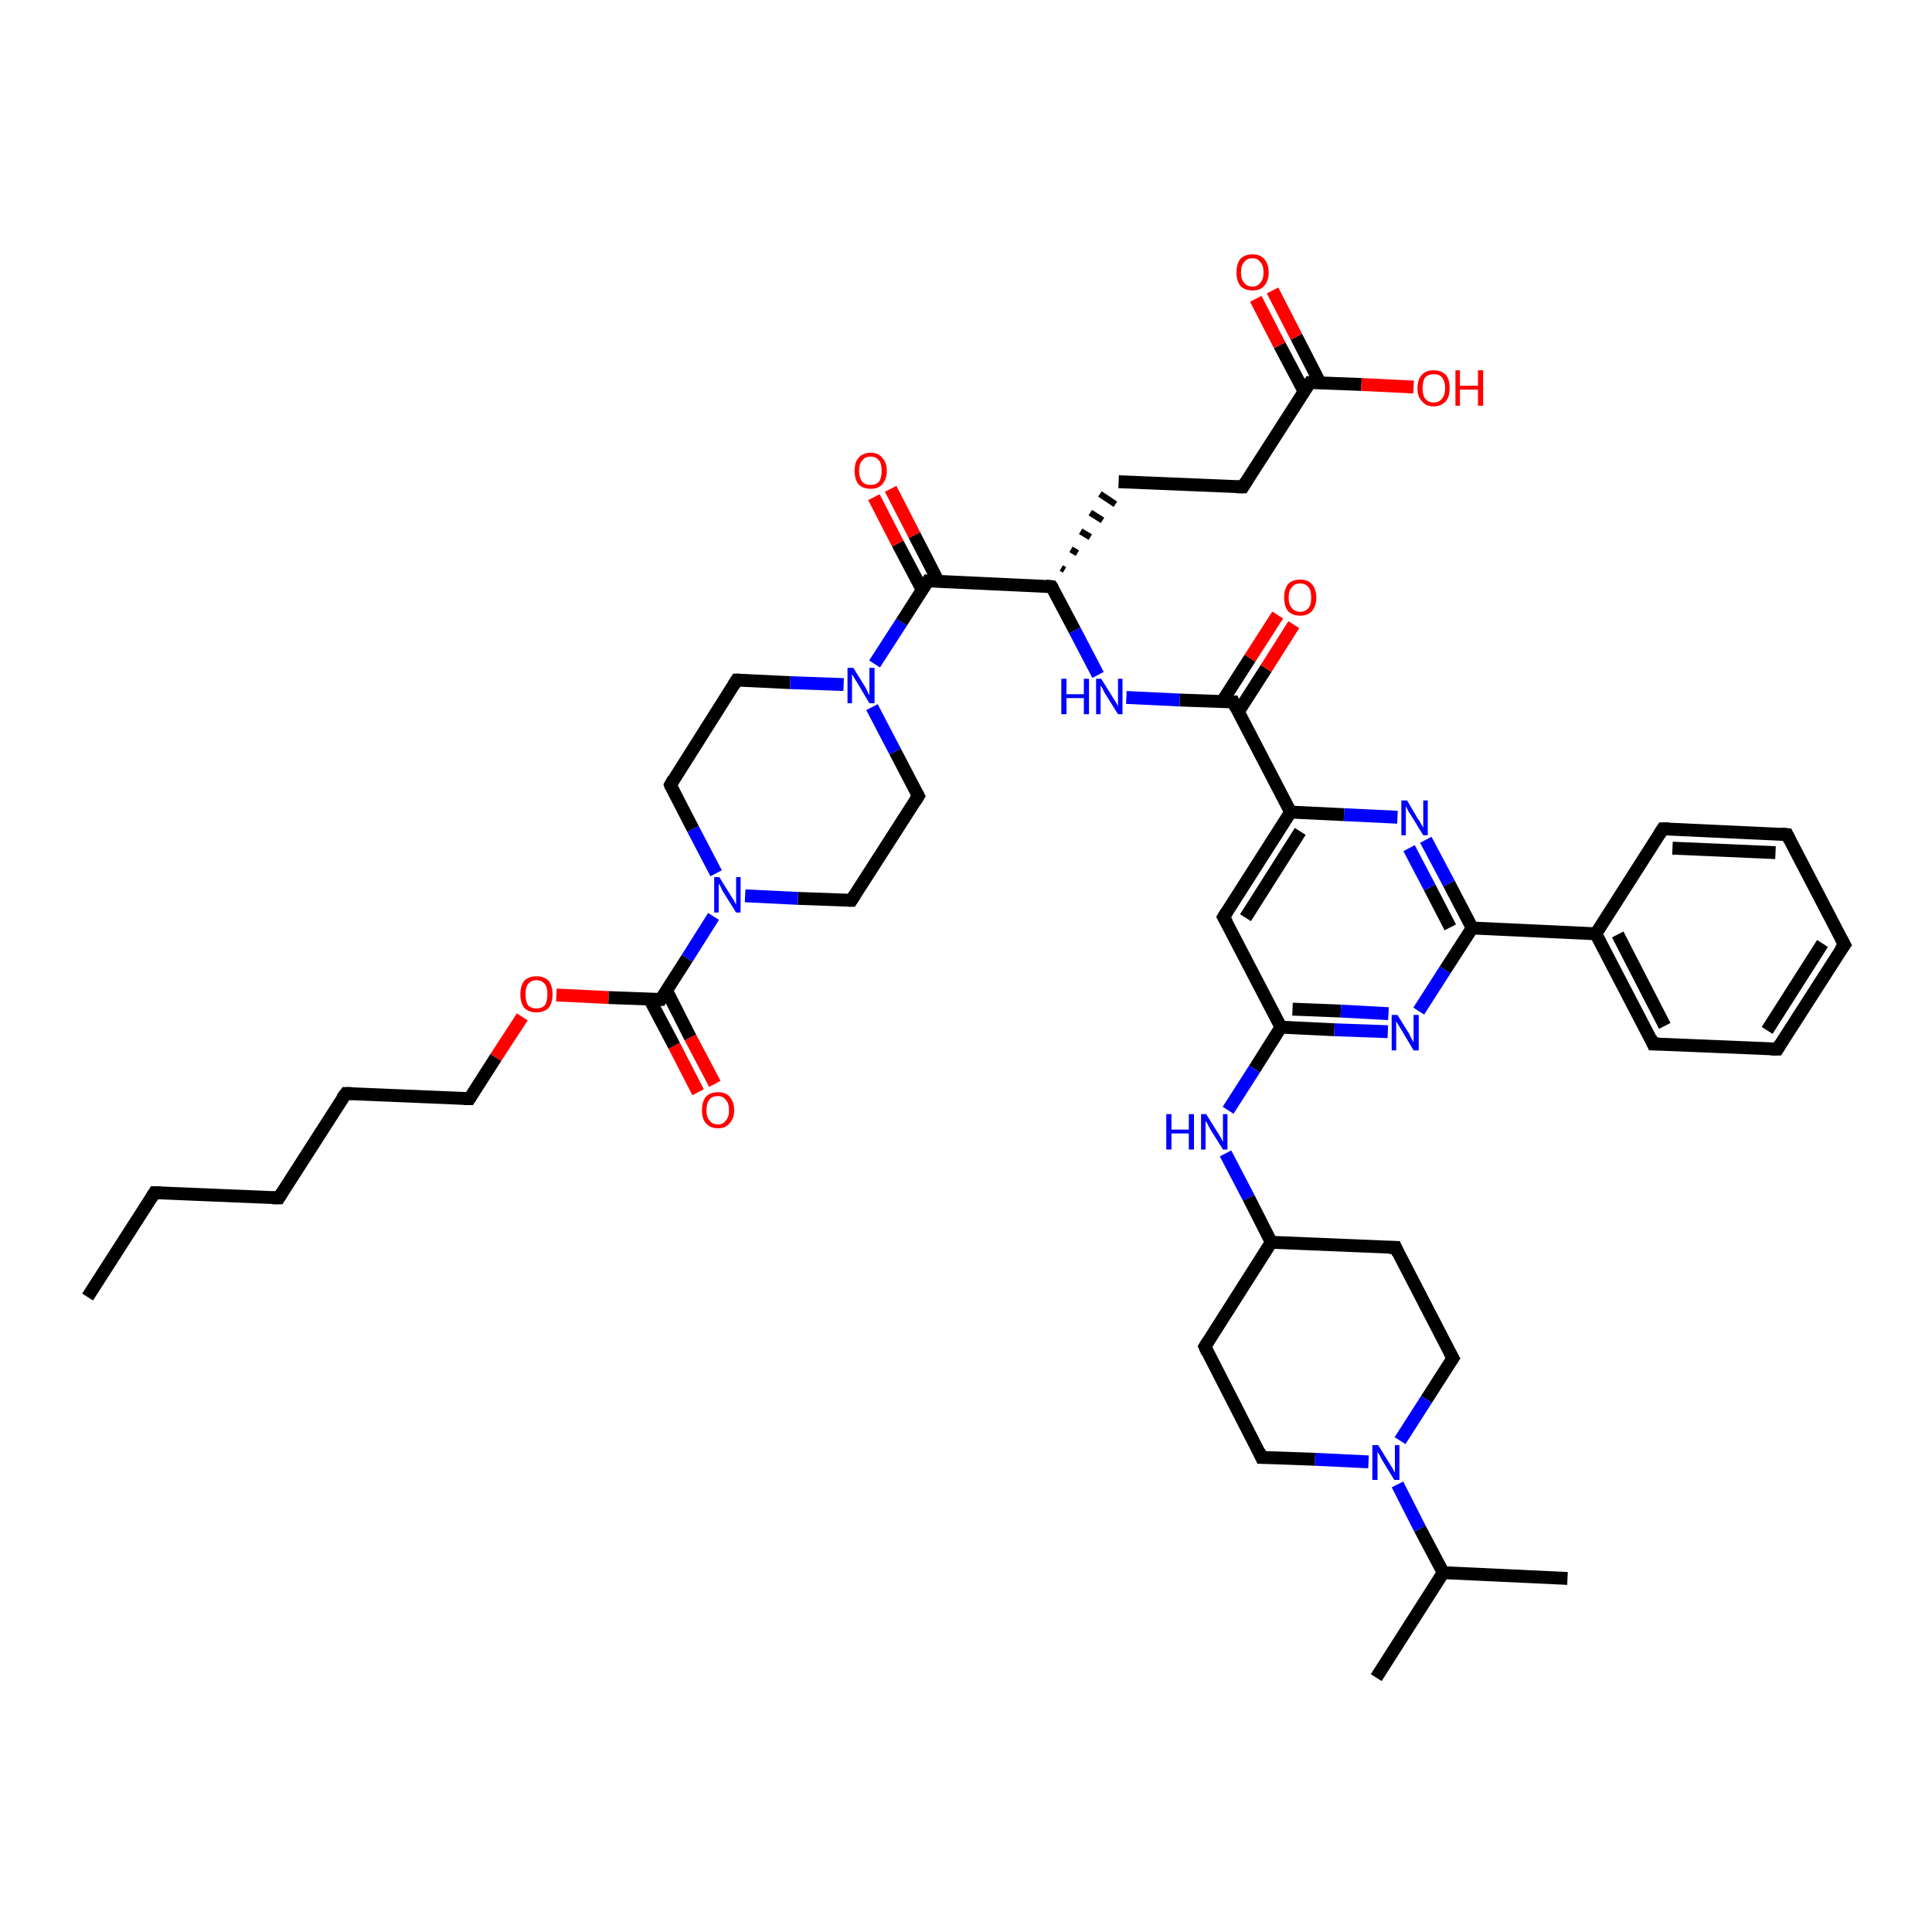 <?xml version='1.0' encoding='iso-8859-1'?>
<svg version='1.1' baseProfile='full'
              xmlns='http://www.w3.org/2000/svg'
                      xmlns:rdkit='http://www.rdkit.org/xml'
                      xmlns:xlink='http://www.w3.org/1999/xlink'
                  xml:space='preserve'
width='300px' height='300px' viewBox='0 0 300 300'>
<!-- END OF HEADER -->
<rect style='opacity:1.0;fill:#FFFFFF;stroke:none' width='300.0' height='300.0' x='0.0' y='0.0'> </rect>
<path class='bond-0 atom-0 atom-1' d='M 13.6,201.4 L 24.0,185.2' style='fill:none;fill-rule:evenodd;stroke:#000000;stroke-width:2.0px;stroke-linecap:butt;stroke-linejoin:miter;stroke-opacity:1' />
<path class='bond-1 atom-1 atom-2' d='M 24.0,185.2 L 43.3,186.0' style='fill:none;fill-rule:evenodd;stroke:#000000;stroke-width:2.0px;stroke-linecap:butt;stroke-linejoin:miter;stroke-opacity:1' />
<path class='bond-2 atom-2 atom-3' d='M 43.3,186.0 L 53.7,169.8' style='fill:none;fill-rule:evenodd;stroke:#000000;stroke-width:2.0px;stroke-linecap:butt;stroke-linejoin:miter;stroke-opacity:1' />
<path class='bond-3 atom-3 atom-4' d='M 53.7,169.8 L 72.9,170.6' style='fill:none;fill-rule:evenodd;stroke:#000000;stroke-width:2.0px;stroke-linecap:butt;stroke-linejoin:miter;stroke-opacity:1' />
<path class='bond-4 atom-4 atom-5' d='M 72.9,170.6 L 77.0,164.2' style='fill:none;fill-rule:evenodd;stroke:#000000;stroke-width:2.0px;stroke-linecap:butt;stroke-linejoin:miter;stroke-opacity:1' />
<path class='bond-4 atom-4 atom-5' d='M 77.0,164.2 L 81.1,157.9' style='fill:none;fill-rule:evenodd;stroke:#FF0000;stroke-width:2.0px;stroke-linecap:butt;stroke-linejoin:miter;stroke-opacity:1' />
<path class='bond-5 atom-5 atom-6' d='M 86.4,154.5 L 94.5,154.9' style='fill:none;fill-rule:evenodd;stroke:#FF0000;stroke-width:2.0px;stroke-linecap:butt;stroke-linejoin:miter;stroke-opacity:1' />
<path class='bond-5 atom-5 atom-6' d='M 94.5,154.9 L 102.6,155.2' style='fill:none;fill-rule:evenodd;stroke:#000000;stroke-width:2.0px;stroke-linecap:butt;stroke-linejoin:miter;stroke-opacity:1' />
<path class='bond-6 atom-6 atom-7' d='M 100.9,155.2 L 104.7,162.4' style='fill:none;fill-rule:evenodd;stroke:#000000;stroke-width:2.0px;stroke-linecap:butt;stroke-linejoin:miter;stroke-opacity:1' />
<path class='bond-6 atom-6 atom-7' d='M 104.7,162.4 L 108.4,169.6' style='fill:none;fill-rule:evenodd;stroke:#FF0000;stroke-width:2.0px;stroke-linecap:butt;stroke-linejoin:miter;stroke-opacity:1' />
<path class='bond-6 atom-6 atom-7' d='M 103.5,153.8 L 107.2,161.1' style='fill:none;fill-rule:evenodd;stroke:#000000;stroke-width:2.0px;stroke-linecap:butt;stroke-linejoin:miter;stroke-opacity:1' />
<path class='bond-6 atom-6 atom-7' d='M 107.2,161.1 L 111.0,168.3' style='fill:none;fill-rule:evenodd;stroke:#FF0000;stroke-width:2.0px;stroke-linecap:butt;stroke-linejoin:miter;stroke-opacity:1' />
<path class='bond-7 atom-6 atom-8' d='M 102.6,155.2 L 106.7,148.8' style='fill:none;fill-rule:evenodd;stroke:#000000;stroke-width:2.0px;stroke-linecap:butt;stroke-linejoin:miter;stroke-opacity:1' />
<path class='bond-7 atom-6 atom-8' d='M 106.7,148.8 L 110.8,142.3' style='fill:none;fill-rule:evenodd;stroke:#0000FF;stroke-width:2.0px;stroke-linecap:butt;stroke-linejoin:miter;stroke-opacity:1' />
<path class='bond-8 atom-8 atom-9' d='M 111.2,135.6 L 107.6,128.7' style='fill:none;fill-rule:evenodd;stroke:#0000FF;stroke-width:2.0px;stroke-linecap:butt;stroke-linejoin:miter;stroke-opacity:1' />
<path class='bond-8 atom-8 atom-9' d='M 107.6,128.7 L 104.1,121.9' style='fill:none;fill-rule:evenodd;stroke:#000000;stroke-width:2.0px;stroke-linecap:butt;stroke-linejoin:miter;stroke-opacity:1' />
<path class='bond-9 atom-9 atom-10' d='M 104.1,121.9 L 114.4,105.6' style='fill:none;fill-rule:evenodd;stroke:#000000;stroke-width:2.0px;stroke-linecap:butt;stroke-linejoin:miter;stroke-opacity:1' />
<path class='bond-10 atom-10 atom-11' d='M 114.4,105.6 L 122.7,106.0' style='fill:none;fill-rule:evenodd;stroke:#000000;stroke-width:2.0px;stroke-linecap:butt;stroke-linejoin:miter;stroke-opacity:1' />
<path class='bond-10 atom-10 atom-11' d='M 122.7,106.0 L 131.0,106.3' style='fill:none;fill-rule:evenodd;stroke:#0000FF;stroke-width:2.0px;stroke-linecap:butt;stroke-linejoin:miter;stroke-opacity:1' />
<path class='bond-11 atom-11 atom-12' d='M 135.4,109.8 L 139.0,116.7' style='fill:none;fill-rule:evenodd;stroke:#0000FF;stroke-width:2.0px;stroke-linecap:butt;stroke-linejoin:miter;stroke-opacity:1' />
<path class='bond-11 atom-11 atom-12' d='M 139.0,116.7 L 142.6,123.6' style='fill:none;fill-rule:evenodd;stroke:#000000;stroke-width:2.0px;stroke-linecap:butt;stroke-linejoin:miter;stroke-opacity:1' />
<path class='bond-12 atom-12 atom-13' d='M 142.6,123.6 L 132.2,139.8' style='fill:none;fill-rule:evenodd;stroke:#000000;stroke-width:2.0px;stroke-linecap:butt;stroke-linejoin:miter;stroke-opacity:1' />
<path class='bond-13 atom-11 atom-14' d='M 135.8,103.1 L 140.0,96.6' style='fill:none;fill-rule:evenodd;stroke:#0000FF;stroke-width:2.0px;stroke-linecap:butt;stroke-linejoin:miter;stroke-opacity:1' />
<path class='bond-13 atom-11 atom-14' d='M 140.0,96.6 L 144.1,90.2' style='fill:none;fill-rule:evenodd;stroke:#000000;stroke-width:2.0px;stroke-linecap:butt;stroke-linejoin:miter;stroke-opacity:1' />
<path class='bond-14 atom-14 atom-15' d='M 145.7,90.3 L 142.0,83.1' style='fill:none;fill-rule:evenodd;stroke:#000000;stroke-width:2.0px;stroke-linecap:butt;stroke-linejoin:miter;stroke-opacity:1' />
<path class='bond-14 atom-14 atom-15' d='M 142.0,83.1 L 138.3,75.9' style='fill:none;fill-rule:evenodd;stroke:#FF0000;stroke-width:2.0px;stroke-linecap:butt;stroke-linejoin:miter;stroke-opacity:1' />
<path class='bond-14 atom-14 atom-15' d='M 143.2,91.6 L 139.4,84.4' style='fill:none;fill-rule:evenodd;stroke:#000000;stroke-width:2.0px;stroke-linecap:butt;stroke-linejoin:miter;stroke-opacity:1' />
<path class='bond-14 atom-14 atom-15' d='M 139.4,84.4 L 135.7,77.2' style='fill:none;fill-rule:evenodd;stroke:#FF0000;stroke-width:2.0px;stroke-linecap:butt;stroke-linejoin:miter;stroke-opacity:1' />
<path class='bond-15 atom-14 atom-16' d='M 144.1,90.2 L 163.3,91.1' style='fill:none;fill-rule:evenodd;stroke:#000000;stroke-width:2.0px;stroke-linecap:butt;stroke-linejoin:miter;stroke-opacity:1' />
<path class='bond-16 atom-16 atom-17' d='M 165.3,88.5 L 164.8,88.2' style='fill:none;fill-rule:evenodd;stroke:#000000;stroke-width:1.0px;stroke-linecap:butt;stroke-linejoin:miter;stroke-opacity:1' />
<path class='bond-16 atom-16 atom-17' d='M 167.3,85.9 L 166.3,85.3' style='fill:none;fill-rule:evenodd;stroke:#000000;stroke-width:1.0px;stroke-linecap:butt;stroke-linejoin:miter;stroke-opacity:1' />
<path class='bond-16 atom-16 atom-17' d='M 169.3,83.4 L 167.8,82.5' style='fill:none;fill-rule:evenodd;stroke:#000000;stroke-width:1.0px;stroke-linecap:butt;stroke-linejoin:miter;stroke-opacity:1' />
<path class='bond-16 atom-16 atom-17' d='M 171.2,80.8 L 169.3,79.6' style='fill:none;fill-rule:evenodd;stroke:#000000;stroke-width:1.0px;stroke-linecap:butt;stroke-linejoin:miter;stroke-opacity:1' />
<path class='bond-16 atom-16 atom-17' d='M 173.2,78.3 L 170.8,76.7' style='fill:none;fill-rule:evenodd;stroke:#000000;stroke-width:1.0px;stroke-linecap:butt;stroke-linejoin:miter;stroke-opacity:1' />
<path class='bond-17 atom-17 atom-18' d='M 173.7,74.8 L 193.0,75.6' style='fill:none;fill-rule:evenodd;stroke:#000000;stroke-width:2.0px;stroke-linecap:butt;stroke-linejoin:miter;stroke-opacity:1' />
<path class='bond-18 atom-18 atom-19' d='M 193.0,75.6 L 203.4,59.4' style='fill:none;fill-rule:evenodd;stroke:#000000;stroke-width:2.0px;stroke-linecap:butt;stroke-linejoin:miter;stroke-opacity:1' />
<path class='bond-19 atom-19 atom-20' d='M 203.4,59.4 L 211.4,59.7' style='fill:none;fill-rule:evenodd;stroke:#000000;stroke-width:2.0px;stroke-linecap:butt;stroke-linejoin:miter;stroke-opacity:1' />
<path class='bond-19 atom-19 atom-20' d='M 211.4,59.7 L 219.5,60.1' style='fill:none;fill-rule:evenodd;stroke:#FF0000;stroke-width:2.0px;stroke-linecap:butt;stroke-linejoin:miter;stroke-opacity:1' />
<path class='bond-20 atom-19 atom-21' d='M 205.0,59.5 L 201.3,52.3' style='fill:none;fill-rule:evenodd;stroke:#000000;stroke-width:2.0px;stroke-linecap:butt;stroke-linejoin:miter;stroke-opacity:1' />
<path class='bond-20 atom-19 atom-21' d='M 201.3,52.3 L 197.6,45.1' style='fill:none;fill-rule:evenodd;stroke:#FF0000;stroke-width:2.0px;stroke-linecap:butt;stroke-linejoin:miter;stroke-opacity:1' />
<path class='bond-20 atom-19 atom-21' d='M 202.5,60.8 L 198.7,53.6' style='fill:none;fill-rule:evenodd;stroke:#000000;stroke-width:2.0px;stroke-linecap:butt;stroke-linejoin:miter;stroke-opacity:1' />
<path class='bond-20 atom-19 atom-21' d='M 198.7,53.6 L 195.0,46.4' style='fill:none;fill-rule:evenodd;stroke:#FF0000;stroke-width:2.0px;stroke-linecap:butt;stroke-linejoin:miter;stroke-opacity:1' />
<path class='bond-21 atom-16 atom-22' d='M 163.3,91.1 L 166.9,97.9' style='fill:none;fill-rule:evenodd;stroke:#000000;stroke-width:2.0px;stroke-linecap:butt;stroke-linejoin:miter;stroke-opacity:1' />
<path class='bond-21 atom-16 atom-22' d='M 166.9,97.9 L 170.5,104.8' style='fill:none;fill-rule:evenodd;stroke:#0000FF;stroke-width:2.0px;stroke-linecap:butt;stroke-linejoin:miter;stroke-opacity:1' />
<path class='bond-22 atom-22 atom-23' d='M 174.9,108.3 L 183.2,108.7' style='fill:none;fill-rule:evenodd;stroke:#0000FF;stroke-width:2.0px;stroke-linecap:butt;stroke-linejoin:miter;stroke-opacity:1' />
<path class='bond-22 atom-22 atom-23' d='M 183.2,108.7 L 191.5,109.0' style='fill:none;fill-rule:evenodd;stroke:#000000;stroke-width:2.0px;stroke-linecap:butt;stroke-linejoin:miter;stroke-opacity:1' />
<path class='bond-23 atom-23 atom-24' d='M 192.3,110.5 L 196.6,103.8' style='fill:none;fill-rule:evenodd;stroke:#000000;stroke-width:2.0px;stroke-linecap:butt;stroke-linejoin:miter;stroke-opacity:1' />
<path class='bond-23 atom-23 atom-24' d='M 196.6,103.8 L 200.9,97.0' style='fill:none;fill-rule:evenodd;stroke:#FF0000;stroke-width:2.0px;stroke-linecap:butt;stroke-linejoin:miter;stroke-opacity:1' />
<path class='bond-23 atom-23 atom-24' d='M 189.8,108.9 L 194.1,102.2' style='fill:none;fill-rule:evenodd;stroke:#000000;stroke-width:2.0px;stroke-linecap:butt;stroke-linejoin:miter;stroke-opacity:1' />
<path class='bond-23 atom-23 atom-24' d='M 194.1,102.2 L 198.4,95.5' style='fill:none;fill-rule:evenodd;stroke:#FF0000;stroke-width:2.0px;stroke-linecap:butt;stroke-linejoin:miter;stroke-opacity:1' />
<path class='bond-24 atom-23 atom-25' d='M 191.5,109.0 L 200.4,126.1' style='fill:none;fill-rule:evenodd;stroke:#000000;stroke-width:2.0px;stroke-linecap:butt;stroke-linejoin:miter;stroke-opacity:1' />
<path class='bond-25 atom-25 atom-26' d='M 200.4,126.1 L 190.0,142.4' style='fill:none;fill-rule:evenodd;stroke:#000000;stroke-width:2.0px;stroke-linecap:butt;stroke-linejoin:miter;stroke-opacity:1' />
<path class='bond-25 atom-25 atom-26' d='M 201.9,129.1 L 193.4,142.5' style='fill:none;fill-rule:evenodd;stroke:#000000;stroke-width:2.0px;stroke-linecap:butt;stroke-linejoin:miter;stroke-opacity:1' />
<path class='bond-26 atom-26 atom-27' d='M 190.0,142.4 L 198.9,159.5' style='fill:none;fill-rule:evenodd;stroke:#000000;stroke-width:2.0px;stroke-linecap:butt;stroke-linejoin:miter;stroke-opacity:1' />
<path class='bond-27 atom-27 atom-28' d='M 198.9,159.5 L 194.8,166.0' style='fill:none;fill-rule:evenodd;stroke:#000000;stroke-width:2.0px;stroke-linecap:butt;stroke-linejoin:miter;stroke-opacity:1' />
<path class='bond-27 atom-27 atom-28' d='M 194.8,166.0 L 190.7,172.4' style='fill:none;fill-rule:evenodd;stroke:#0000FF;stroke-width:2.0px;stroke-linecap:butt;stroke-linejoin:miter;stroke-opacity:1' />
<path class='bond-28 atom-28 atom-29' d='M 190.3,179.1 L 193.9,186.0' style='fill:none;fill-rule:evenodd;stroke:#0000FF;stroke-width:2.0px;stroke-linecap:butt;stroke-linejoin:miter;stroke-opacity:1' />
<path class='bond-28 atom-28 atom-29' d='M 193.9,186.0 L 197.4,192.9' style='fill:none;fill-rule:evenodd;stroke:#000000;stroke-width:2.0px;stroke-linecap:butt;stroke-linejoin:miter;stroke-opacity:1' />
<path class='bond-29 atom-29 atom-30' d='M 197.4,192.9 L 216.7,193.7' style='fill:none;fill-rule:evenodd;stroke:#000000;stroke-width:2.0px;stroke-linecap:butt;stroke-linejoin:miter;stroke-opacity:1' />
<path class='bond-30 atom-30 atom-31' d='M 216.7,193.7 L 225.6,210.9' style='fill:none;fill-rule:evenodd;stroke:#000000;stroke-width:2.0px;stroke-linecap:butt;stroke-linejoin:miter;stroke-opacity:1' />
<path class='bond-31 atom-31 atom-32' d='M 225.6,210.9 L 221.5,217.3' style='fill:none;fill-rule:evenodd;stroke:#000000;stroke-width:2.0px;stroke-linecap:butt;stroke-linejoin:miter;stroke-opacity:1' />
<path class='bond-31 atom-31 atom-32' d='M 221.5,217.3 L 217.4,223.7' style='fill:none;fill-rule:evenodd;stroke:#0000FF;stroke-width:2.0px;stroke-linecap:butt;stroke-linejoin:miter;stroke-opacity:1' />
<path class='bond-32 atom-32 atom-33' d='M 212.5,227.0 L 204.2,226.6' style='fill:none;fill-rule:evenodd;stroke:#0000FF;stroke-width:2.0px;stroke-linecap:butt;stroke-linejoin:miter;stroke-opacity:1' />
<path class='bond-32 atom-32 atom-33' d='M 204.2,226.6 L 195.9,226.3' style='fill:none;fill-rule:evenodd;stroke:#000000;stroke-width:2.0px;stroke-linecap:butt;stroke-linejoin:miter;stroke-opacity:1' />
<path class='bond-33 atom-33 atom-34' d='M 195.9,226.3 L 187.1,209.1' style='fill:none;fill-rule:evenodd;stroke:#000000;stroke-width:2.0px;stroke-linecap:butt;stroke-linejoin:miter;stroke-opacity:1' />
<path class='bond-34 atom-32 atom-35' d='M 217.0,230.5 L 220.5,237.4' style='fill:none;fill-rule:evenodd;stroke:#0000FF;stroke-width:2.0px;stroke-linecap:butt;stroke-linejoin:miter;stroke-opacity:1' />
<path class='bond-34 atom-32 atom-35' d='M 220.5,237.4 L 224.1,244.2' style='fill:none;fill-rule:evenodd;stroke:#000000;stroke-width:2.0px;stroke-linecap:butt;stroke-linejoin:miter;stroke-opacity:1' />
<path class='bond-35 atom-35 atom-36' d='M 224.1,244.2 L 213.7,260.5' style='fill:none;fill-rule:evenodd;stroke:#000000;stroke-width:2.0px;stroke-linecap:butt;stroke-linejoin:miter;stroke-opacity:1' />
<path class='bond-36 atom-35 atom-37' d='M 224.1,244.2 L 243.4,245.1' style='fill:none;fill-rule:evenodd;stroke:#000000;stroke-width:2.0px;stroke-linecap:butt;stroke-linejoin:miter;stroke-opacity:1' />
<path class='bond-37 atom-27 atom-38' d='M 198.9,159.5 L 207.2,159.9' style='fill:none;fill-rule:evenodd;stroke:#000000;stroke-width:2.0px;stroke-linecap:butt;stroke-linejoin:miter;stroke-opacity:1' />
<path class='bond-37 atom-27 atom-38' d='M 207.2,159.9 L 215.5,160.2' style='fill:none;fill-rule:evenodd;stroke:#0000FF;stroke-width:2.0px;stroke-linecap:butt;stroke-linejoin:miter;stroke-opacity:1' />
<path class='bond-37 atom-27 atom-38' d='M 200.7,156.7 L 208.2,157.0' style='fill:none;fill-rule:evenodd;stroke:#000000;stroke-width:2.0px;stroke-linecap:butt;stroke-linejoin:miter;stroke-opacity:1' />
<path class='bond-37 atom-27 atom-38' d='M 208.2,157.0 L 215.6,157.4' style='fill:none;fill-rule:evenodd;stroke:#0000FF;stroke-width:2.0px;stroke-linecap:butt;stroke-linejoin:miter;stroke-opacity:1' />
<path class='bond-38 atom-38 atom-39' d='M 220.3,157.0 L 224.4,150.6' style='fill:none;fill-rule:evenodd;stroke:#0000FF;stroke-width:2.0px;stroke-linecap:butt;stroke-linejoin:miter;stroke-opacity:1' />
<path class='bond-38 atom-38 atom-39' d='M 224.4,150.6 L 228.6,144.1' style='fill:none;fill-rule:evenodd;stroke:#000000;stroke-width:2.0px;stroke-linecap:butt;stroke-linejoin:miter;stroke-opacity:1' />
<path class='bond-39 atom-39 atom-40' d='M 228.6,144.1 L 225.0,137.2' style='fill:none;fill-rule:evenodd;stroke:#000000;stroke-width:2.0px;stroke-linecap:butt;stroke-linejoin:miter;stroke-opacity:1' />
<path class='bond-39 atom-39 atom-40' d='M 225.0,137.2 L 221.4,130.4' style='fill:none;fill-rule:evenodd;stroke:#0000FF;stroke-width:2.0px;stroke-linecap:butt;stroke-linejoin:miter;stroke-opacity:1' />
<path class='bond-39 atom-39 atom-40' d='M 225.2,144.0 L 222.0,137.8' style='fill:none;fill-rule:evenodd;stroke:#000000;stroke-width:2.0px;stroke-linecap:butt;stroke-linejoin:miter;stroke-opacity:1' />
<path class='bond-39 atom-39 atom-40' d='M 222.0,137.8 L 218.8,131.7' style='fill:none;fill-rule:evenodd;stroke:#0000FF;stroke-width:2.0px;stroke-linecap:butt;stroke-linejoin:miter;stroke-opacity:1' />
<path class='bond-40 atom-39 atom-41' d='M 228.6,144.1 L 247.8,145.0' style='fill:none;fill-rule:evenodd;stroke:#000000;stroke-width:2.0px;stroke-linecap:butt;stroke-linejoin:miter;stroke-opacity:1' />
<path class='bond-41 atom-41 atom-42' d='M 247.8,145.0 L 256.7,162.1' style='fill:none;fill-rule:evenodd;stroke:#000000;stroke-width:2.0px;stroke-linecap:butt;stroke-linejoin:miter;stroke-opacity:1' />
<path class='bond-41 atom-41 atom-42' d='M 251.2,145.1 L 258.5,159.3' style='fill:none;fill-rule:evenodd;stroke:#000000;stroke-width:2.0px;stroke-linecap:butt;stroke-linejoin:miter;stroke-opacity:1' />
<path class='bond-42 atom-42 atom-43' d='M 256.7,162.1 L 276.0,162.9' style='fill:none;fill-rule:evenodd;stroke:#000000;stroke-width:2.0px;stroke-linecap:butt;stroke-linejoin:miter;stroke-opacity:1' />
<path class='bond-43 atom-43 atom-44' d='M 276.0,162.9 L 286.4,146.7' style='fill:none;fill-rule:evenodd;stroke:#000000;stroke-width:2.0px;stroke-linecap:butt;stroke-linejoin:miter;stroke-opacity:1' />
<path class='bond-43 atom-43 atom-44' d='M 274.4,160.0 L 283.0,146.5' style='fill:none;fill-rule:evenodd;stroke:#000000;stroke-width:2.0px;stroke-linecap:butt;stroke-linejoin:miter;stroke-opacity:1' />
<path class='bond-44 atom-44 atom-45' d='M 286.4,146.7 L 277.5,129.6' style='fill:none;fill-rule:evenodd;stroke:#000000;stroke-width:2.0px;stroke-linecap:butt;stroke-linejoin:miter;stroke-opacity:1' />
<path class='bond-45 atom-45 atom-46' d='M 277.5,129.6 L 258.2,128.7' style='fill:none;fill-rule:evenodd;stroke:#000000;stroke-width:2.0px;stroke-linecap:butt;stroke-linejoin:miter;stroke-opacity:1' />
<path class='bond-45 atom-45 atom-46' d='M 275.7,132.4 L 259.7,131.7' style='fill:none;fill-rule:evenodd;stroke:#000000;stroke-width:2.0px;stroke-linecap:butt;stroke-linejoin:miter;stroke-opacity:1' />
<path class='bond-46 atom-13 atom-8' d='M 132.2,139.8 L 123.9,139.5' style='fill:none;fill-rule:evenodd;stroke:#000000;stroke-width:2.0px;stroke-linecap:butt;stroke-linejoin:miter;stroke-opacity:1' />
<path class='bond-46 atom-13 atom-8' d='M 123.9,139.5 L 115.7,139.1' style='fill:none;fill-rule:evenodd;stroke:#0000FF;stroke-width:2.0px;stroke-linecap:butt;stroke-linejoin:miter;stroke-opacity:1' />
<path class='bond-47 atom-40 atom-25' d='M 217.0,126.9 L 208.7,126.5' style='fill:none;fill-rule:evenodd;stroke:#0000FF;stroke-width:2.0px;stroke-linecap:butt;stroke-linejoin:miter;stroke-opacity:1' />
<path class='bond-47 atom-40 atom-25' d='M 208.7,126.5 L 200.4,126.1' style='fill:none;fill-rule:evenodd;stroke:#000000;stroke-width:2.0px;stroke-linecap:butt;stroke-linejoin:miter;stroke-opacity:1' />
<path class='bond-48 atom-46 atom-41' d='M 258.2,128.7 L 247.8,145.0' style='fill:none;fill-rule:evenodd;stroke:#000000;stroke-width:2.0px;stroke-linecap:butt;stroke-linejoin:miter;stroke-opacity:1' />
<path class='bond-49 atom-34 atom-29' d='M 187.1,209.1 L 197.4,192.9' style='fill:none;fill-rule:evenodd;stroke:#000000;stroke-width:2.0px;stroke-linecap:butt;stroke-linejoin:miter;stroke-opacity:1' />
<path d='M 23.5,186.0 L 24.0,185.2 L 25.0,185.2' style='fill:none;stroke:#000000;stroke-width:2.0px;stroke-linecap:butt;stroke-linejoin:miter;stroke-opacity:1;' />
<path d='M 42.3,186.0 L 43.3,186.0 L 43.8,185.2' style='fill:none;stroke:#000000;stroke-width:2.0px;stroke-linecap:butt;stroke-linejoin:miter;stroke-opacity:1;' />
<path d='M 53.1,170.6 L 53.7,169.8 L 54.6,169.8' style='fill:none;stroke:#000000;stroke-width:2.0px;stroke-linecap:butt;stroke-linejoin:miter;stroke-opacity:1;' />
<path d='M 72.0,170.6 L 72.9,170.6 L 73.1,170.3' style='fill:none;stroke:#000000;stroke-width:2.0px;stroke-linecap:butt;stroke-linejoin:miter;stroke-opacity:1;' />
<path d='M 102.2,155.2 L 102.6,155.2 L 102.8,154.9' style='fill:none;stroke:#000000;stroke-width:2.0px;stroke-linecap:butt;stroke-linejoin:miter;stroke-opacity:1;' />
<path d='M 104.2,122.2 L 104.1,121.9 L 104.6,121.0' style='fill:none;stroke:#000000;stroke-width:2.0px;stroke-linecap:butt;stroke-linejoin:miter;stroke-opacity:1;' />
<path d='M 113.9,106.4 L 114.4,105.6 L 114.8,105.6' style='fill:none;stroke:#000000;stroke-width:2.0px;stroke-linecap:butt;stroke-linejoin:miter;stroke-opacity:1;' />
<path d='M 142.4,123.2 L 142.6,123.6 L 142.1,124.4' style='fill:none;stroke:#000000;stroke-width:2.0px;stroke-linecap:butt;stroke-linejoin:miter;stroke-opacity:1;' />
<path d='M 132.7,139.0 L 132.2,139.8 L 131.8,139.8' style='fill:none;stroke:#000000;stroke-width:2.0px;stroke-linecap:butt;stroke-linejoin:miter;stroke-opacity:1;' />
<path d='M 143.9,90.5 L 144.1,90.2 L 145.0,90.2' style='fill:none;stroke:#000000;stroke-width:2.0px;stroke-linecap:butt;stroke-linejoin:miter;stroke-opacity:1;' />
<path d='M 162.4,91.0 L 163.3,91.1 L 163.5,91.4' style='fill:none;stroke:#000000;stroke-width:2.0px;stroke-linecap:butt;stroke-linejoin:miter;stroke-opacity:1;' />
<path d='M 192.0,75.6 L 193.0,75.6 L 193.5,74.8' style='fill:none;stroke:#000000;stroke-width:2.0px;stroke-linecap:butt;stroke-linejoin:miter;stroke-opacity:1;' />
<path d='M 202.8,60.2 L 203.4,59.4 L 203.8,59.4' style='fill:none;stroke:#000000;stroke-width:2.0px;stroke-linecap:butt;stroke-linejoin:miter;stroke-opacity:1;' />
<path d='M 191.1,109.0 L 191.5,109.0 L 191.9,109.9' style='fill:none;stroke:#000000;stroke-width:2.0px;stroke-linecap:butt;stroke-linejoin:miter;stroke-opacity:1;' />
<path d='M 190.5,141.6 L 190.0,142.4 L 190.5,143.3' style='fill:none;stroke:#000000;stroke-width:2.0px;stroke-linecap:butt;stroke-linejoin:miter;stroke-opacity:1;' />
<path d='M 215.7,193.7 L 216.7,193.7 L 217.1,194.6' style='fill:none;stroke:#000000;stroke-width:2.0px;stroke-linecap:butt;stroke-linejoin:miter;stroke-opacity:1;' />
<path d='M 225.1,210.0 L 225.6,210.9 L 225.4,211.2' style='fill:none;stroke:#000000;stroke-width:2.0px;stroke-linecap:butt;stroke-linejoin:miter;stroke-opacity:1;' />
<path d='M 196.4,226.3 L 195.9,226.3 L 195.5,225.4' style='fill:none;stroke:#000000;stroke-width:2.0px;stroke-linecap:butt;stroke-linejoin:miter;stroke-opacity:1;' />
<path d='M 187.5,210.0 L 187.1,209.1 L 187.6,208.3' style='fill:none;stroke:#000000;stroke-width:2.0px;stroke-linecap:butt;stroke-linejoin:miter;stroke-opacity:1;' />
<path d='M 256.3,161.2 L 256.7,162.1 L 257.7,162.1' style='fill:none;stroke:#000000;stroke-width:2.0px;stroke-linecap:butt;stroke-linejoin:miter;stroke-opacity:1;' />
<path d='M 275.0,162.9 L 276.0,162.9 L 276.5,162.1' style='fill:none;stroke:#000000;stroke-width:2.0px;stroke-linecap:butt;stroke-linejoin:miter;stroke-opacity:1;' />
<path d='M 285.8,147.5 L 286.4,146.7 L 285.9,145.8' style='fill:none;stroke:#000000;stroke-width:2.0px;stroke-linecap:butt;stroke-linejoin:miter;stroke-opacity:1;' />
<path d='M 277.9,130.4 L 277.5,129.6 L 276.5,129.5' style='fill:none;stroke:#000000;stroke-width:2.0px;stroke-linecap:butt;stroke-linejoin:miter;stroke-opacity:1;' />
<path d='M 259.2,128.7 L 258.2,128.7 L 257.7,129.5' style='fill:none;stroke:#000000;stroke-width:2.0px;stroke-linecap:butt;stroke-linejoin:miter;stroke-opacity:1;' />
<path class='atom-5' d='M 80.8 154.4
Q 80.8 153.1, 81.4 152.3
Q 82.1 151.6, 83.3 151.6
Q 84.5 151.6, 85.2 152.3
Q 85.8 153.1, 85.8 154.4
Q 85.8 155.7, 85.2 156.5
Q 84.5 157.2, 83.3 157.2
Q 82.1 157.2, 81.4 156.5
Q 80.8 155.7, 80.8 154.4
M 83.3 156.6
Q 84.1 156.6, 84.6 156.1
Q 85.0 155.5, 85.0 154.4
Q 85.0 153.3, 84.6 152.8
Q 84.1 152.2, 83.3 152.2
Q 82.5 152.2, 82.0 152.8
Q 81.6 153.3, 81.6 154.4
Q 81.6 155.5, 82.0 156.1
Q 82.5 156.6, 83.3 156.6
' fill='#FF0000'/>
<path class='atom-7' d='M 109.0 172.4
Q 109.0 171.1, 109.6 170.3
Q 110.3 169.6, 111.5 169.6
Q 112.7 169.6, 113.3 170.3
Q 114.0 171.1, 114.0 172.4
Q 114.0 173.7, 113.3 174.4
Q 112.7 175.2, 111.5 175.2
Q 110.3 175.2, 109.6 174.4
Q 109.0 173.7, 109.0 172.4
M 111.5 174.6
Q 112.3 174.6, 112.7 174.0
Q 113.2 173.5, 113.2 172.4
Q 113.2 171.3, 112.7 170.8
Q 112.3 170.2, 111.5 170.2
Q 110.6 170.2, 110.2 170.7
Q 109.7 171.3, 109.7 172.4
Q 109.7 173.5, 110.2 174.0
Q 110.6 174.6, 111.5 174.6
' fill='#FF0000'/>
<path class='atom-8' d='M 111.7 136.2
L 113.5 139.1
Q 113.7 139.4, 114.0 139.9
Q 114.3 140.5, 114.3 140.5
L 114.3 136.2
L 115.0 136.2
L 115.0 141.7
L 114.3 141.7
L 112.3 138.5
Q 112.1 138.2, 111.9 137.7
Q 111.7 137.3, 111.6 137.2
L 111.6 141.7
L 110.9 141.7
L 110.9 136.2
L 111.7 136.2
' fill='#0000FF'/>
<path class='atom-11' d='M 132.5 103.7
L 134.3 106.6
Q 134.5 106.9, 134.7 107.4
Q 135.0 107.9, 135.0 108.0
L 135.0 103.7
L 135.8 103.7
L 135.8 109.2
L 135.0 109.2
L 133.1 106.0
Q 132.9 105.7, 132.6 105.2
Q 132.4 104.8, 132.3 104.7
L 132.3 109.2
L 131.6 109.2
L 131.6 103.7
L 132.5 103.7
' fill='#0000FF'/>
<path class='atom-15' d='M 132.7 73.1
Q 132.7 71.8, 133.3 71.1
Q 134.0 70.3, 135.2 70.3
Q 136.4 70.3, 137.0 71.1
Q 137.7 71.8, 137.7 73.1
Q 137.7 74.4, 137.0 75.2
Q 136.4 75.9, 135.2 75.9
Q 134.0 75.9, 133.3 75.2
Q 132.7 74.4, 132.7 73.1
M 135.2 75.3
Q 136.0 75.3, 136.5 74.8
Q 136.9 74.2, 136.9 73.1
Q 136.9 72.0, 136.5 71.5
Q 136.0 70.9, 135.2 70.9
Q 134.3 70.9, 133.9 71.5
Q 133.4 72.0, 133.4 73.1
Q 133.4 74.2, 133.9 74.8
Q 134.3 75.3, 135.2 75.3
' fill='#FF0000'/>
<path class='atom-20' d='M 220.1 60.3
Q 220.1 58.9, 220.8 58.2
Q 221.4 57.5, 222.6 57.5
Q 223.8 57.5, 224.5 58.2
Q 225.1 58.9, 225.1 60.3
Q 225.1 61.6, 224.5 62.3
Q 223.8 63.1, 222.6 63.1
Q 221.4 63.1, 220.8 62.3
Q 220.1 61.6, 220.1 60.3
M 222.6 62.5
Q 223.5 62.5, 223.9 61.9
Q 224.4 61.4, 224.4 60.3
Q 224.4 59.2, 223.9 58.6
Q 223.5 58.1, 222.6 58.1
Q 221.8 58.1, 221.3 58.6
Q 220.9 59.2, 220.9 60.3
Q 220.9 61.4, 221.3 61.9
Q 221.8 62.5, 222.6 62.5
' fill='#FF0000'/>
<path class='atom-20' d='M 226.0 57.5
L 226.7 57.5
L 226.7 59.9
L 229.5 59.9
L 229.5 57.5
L 230.3 57.5
L 230.3 63.0
L 229.5 63.0
L 229.5 60.5
L 226.7 60.5
L 226.7 63.0
L 226.0 63.0
L 226.0 57.5
' fill='#FF0000'/>
<path class='atom-21' d='M 192.0 42.3
Q 192.0 41.0, 192.6 40.2
Q 193.3 39.5, 194.5 39.5
Q 195.7 39.5, 196.3 40.2
Q 197.0 41.0, 197.0 42.3
Q 197.0 43.6, 196.3 44.4
Q 195.7 45.1, 194.5 45.1
Q 193.3 45.1, 192.6 44.4
Q 192.0 43.6, 192.0 42.3
M 194.5 44.5
Q 195.3 44.5, 195.7 43.9
Q 196.2 43.4, 196.2 42.3
Q 196.2 41.2, 195.7 40.7
Q 195.3 40.1, 194.5 40.1
Q 193.6 40.1, 193.2 40.7
Q 192.7 41.2, 192.7 42.3
Q 192.7 43.4, 193.2 43.9
Q 193.6 44.5, 194.5 44.5
' fill='#FF0000'/>
<path class='atom-22' d='M 164.8 105.4
L 165.6 105.4
L 165.6 107.8
L 168.3 107.8
L 168.3 105.4
L 169.1 105.4
L 169.1 110.9
L 168.3 110.9
L 168.3 108.4
L 165.6 108.4
L 165.6 110.9
L 164.8 110.9
L 164.8 105.4
' fill='#0000FF'/>
<path class='atom-22' d='M 171.0 105.4
L 172.8 108.3
Q 173.0 108.6, 173.3 109.1
Q 173.6 109.6, 173.6 109.7
L 173.6 105.4
L 174.3 105.4
L 174.3 110.9
L 173.6 110.9
L 171.6 107.7
Q 171.4 107.4, 171.2 106.9
Q 170.9 106.5, 170.9 106.4
L 170.9 110.9
L 170.2 110.9
L 170.2 105.4
L 171.0 105.4
' fill='#0000FF'/>
<path class='atom-24' d='M 199.4 92.8
Q 199.4 91.5, 200.0 90.7
Q 200.7 90.0, 201.9 90.0
Q 203.1 90.0, 203.7 90.7
Q 204.4 91.5, 204.4 92.8
Q 204.4 94.1, 203.7 94.9
Q 203.1 95.6, 201.9 95.6
Q 200.7 95.6, 200.0 94.9
Q 199.4 94.1, 199.4 92.8
M 201.9 95.0
Q 202.7 95.0, 203.2 94.4
Q 203.6 93.9, 203.6 92.8
Q 203.6 91.7, 203.2 91.2
Q 202.7 90.6, 201.9 90.6
Q 201.0 90.6, 200.6 91.2
Q 200.1 91.7, 200.1 92.8
Q 200.1 93.9, 200.6 94.4
Q 201.0 95.0, 201.9 95.0
' fill='#FF0000'/>
<path class='atom-28' d='M 181.1 173.0
L 181.9 173.0
L 181.9 175.4
L 184.6 175.4
L 184.6 173.0
L 185.4 173.0
L 185.4 178.5
L 184.6 178.5
L 184.6 176.0
L 181.9 176.0
L 181.9 178.5
L 181.1 178.5
L 181.1 173.0
' fill='#0000FF'/>
<path class='atom-28' d='M 187.3 173.0
L 189.1 175.9
Q 189.3 176.2, 189.6 176.7
Q 189.9 177.3, 189.9 177.3
L 189.9 173.0
L 190.6 173.0
L 190.6 178.5
L 189.9 178.5
L 187.9 175.3
Q 187.7 175.0, 187.5 174.5
Q 187.2 174.1, 187.2 174.0
L 187.2 178.5
L 186.5 178.5
L 186.5 173.0
L 187.3 173.0
' fill='#0000FF'/>
<path class='atom-32' d='M 214.0 224.4
L 215.8 227.3
Q 216.0 227.6, 216.3 228.1
Q 216.5 228.6, 216.6 228.6
L 216.6 224.4
L 217.3 224.4
L 217.3 229.8
L 216.5 229.8
L 214.6 226.7
Q 214.4 226.3, 214.2 225.9
Q 213.9 225.5, 213.9 225.3
L 213.9 229.8
L 213.1 229.8
L 213.1 224.4
L 214.0 224.4
' fill='#0000FF'/>
<path class='atom-38' d='M 217.0 157.6
L 218.8 160.5
Q 218.9 160.8, 219.2 161.3
Q 219.5 161.8, 219.5 161.9
L 219.5 157.6
L 220.3 157.6
L 220.3 163.1
L 219.5 163.1
L 217.6 159.9
Q 217.4 159.6, 217.1 159.1
Q 216.9 158.7, 216.8 158.6
L 216.8 163.1
L 216.1 163.1
L 216.1 157.6
L 217.0 157.6
' fill='#0000FF'/>
<path class='atom-40' d='M 218.5 124.3
L 220.2 127.2
Q 220.4 127.4, 220.7 128.0
Q 221.0 128.5, 221.0 128.5
L 221.0 124.3
L 221.7 124.3
L 221.7 129.7
L 221.0 129.7
L 219.1 126.6
Q 218.8 126.2, 218.6 125.8
Q 218.4 125.3, 218.3 125.2
L 218.3 129.7
L 217.6 129.7
L 217.6 124.3
L 218.5 124.3
' fill='#0000FF'/>
</svg>
